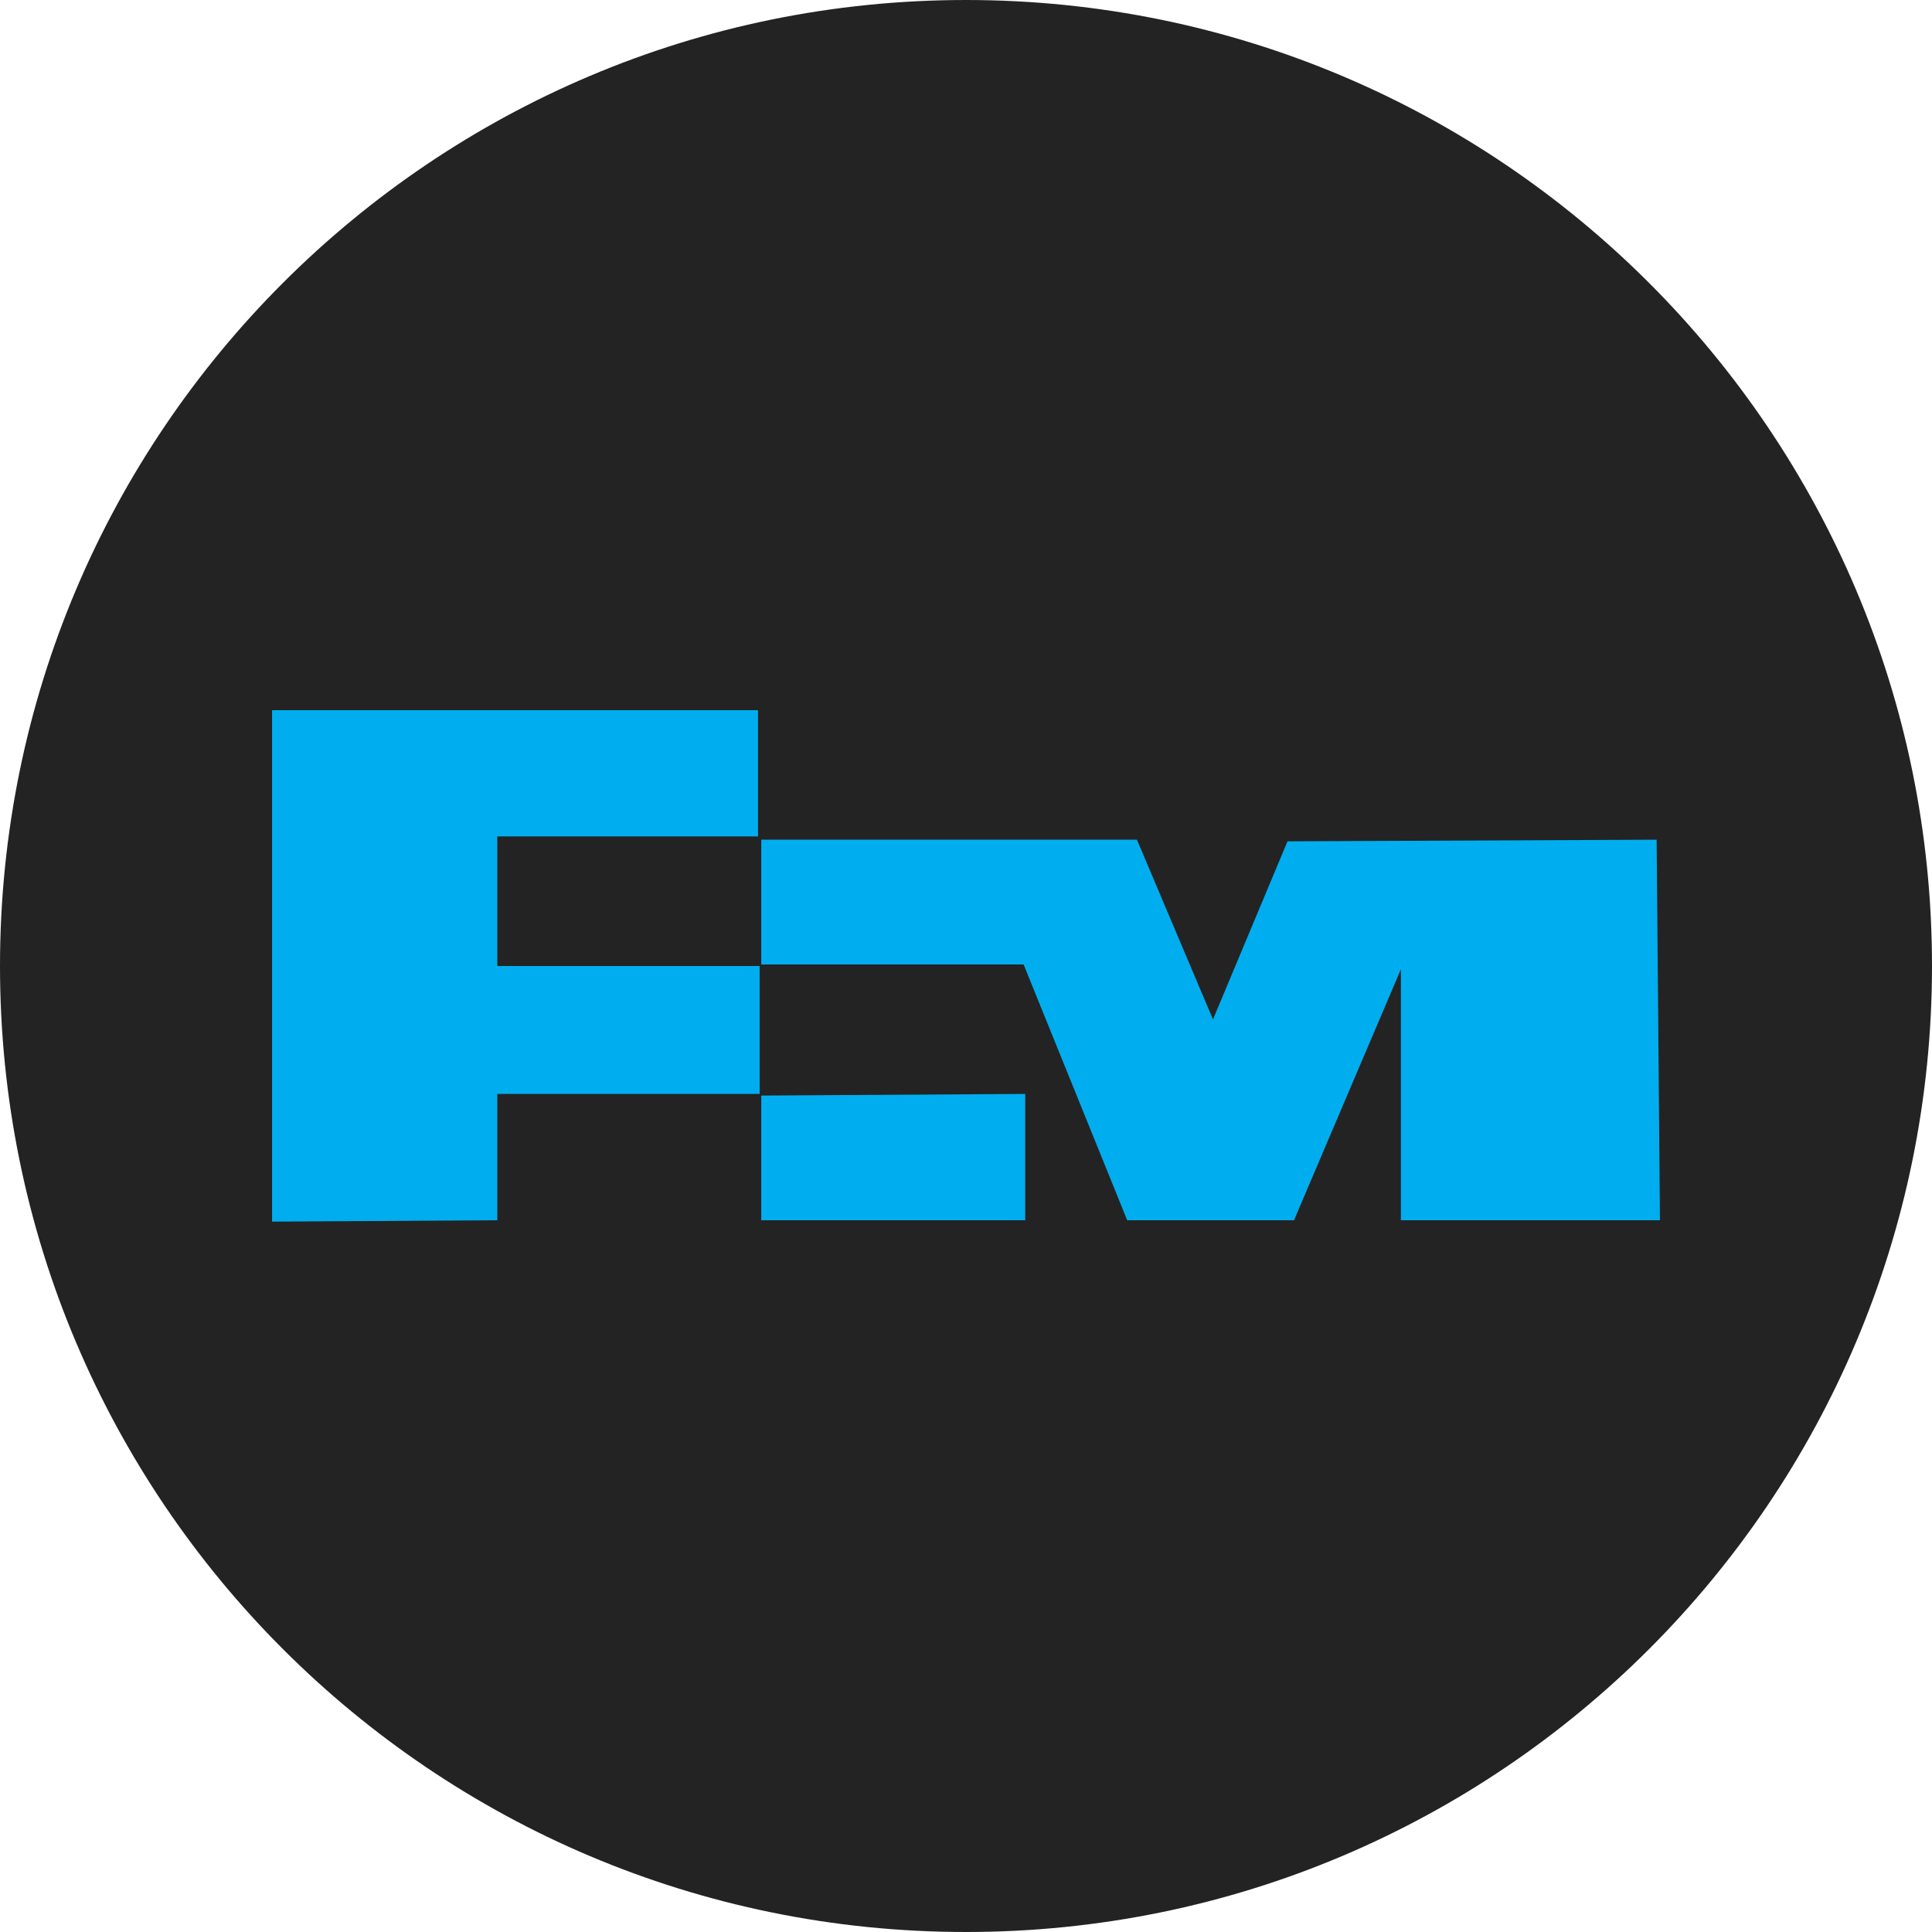 <?xml version="1.0" encoding="UTF-8"?>
<svg id="Layer_1" xmlns="http://www.w3.org/2000/svg" version="1.1" xmlns:xlink="http://www.w3.org/1999/xlink" viewBox="0 0 32 32">
  <!-- Generator: Adobe Illustrator 29.3.1, SVG Export Plug-In . SVG Version: 2.1.0 Build 151)  -->
  <defs>
    <style>
      .st0 {
        fill: #00aeef;
      }

      .st1 {
        fill: #232323;
      }

      .st2 {
        display: none;
      }
    </style>
  </defs>
  <g id="Layer_11">
    <path class="st1" d="M32,16c0,2.209-.448,4.314-1.257,6.228s-1.981,3.638-3.429,5.086-3.172,2.619-5.086,3.429-4.019,1.257-6.228,1.257-4.314-.448-6.228-1.257-3.638-1.981-5.086-3.429-2.619-3.172-3.429-5.086S0,18.209,0,16s.448-4.314,1.257-6.228c.809-1.914,1.981-3.638,3.429-5.086s3.172-2.619,5.086-3.429c1.914-.81,4.019-1.257,6.228-1.257s4.314.448,6.228,1.257c1.914.809,3.638,1.981,5.086,3.429s2.619,3.172,3.429,5.086,1.257,4.019,1.257,6.228Z"/>
  </g>
  <path class="st2" d="M29.21,17.983c-.1,0-.191.04-.257.106s-.107.157-.107.258.041.192.107.257.157.106.257.106.191-.04.257-.106.107-.157.107-.257-.041-.192-.107-.258-.157-.106-.257-.106ZM29.21,18.056c.081,0,.153.032.206.085s.084.125.084.206-.032.153-.084.206-.125.085-.206.085c-.08,0-.153-.032-.205-.085s-.084-.125-.084-.206.032-.153.084-.206.124-.085.205-.085ZM29.067,18.148v.398h.074v-.16h.047l.047.08.047.08h.081l-.048-.081-.048-.081c.029-.007.054-.021.072-.041s.027-.045.027-.074c0-.035-.012-.065-.034-.086s-.057-.034-.103-.034h-.162ZM29.141,18.211h.085c.023,0,.04.006.052.015s.017.024.017.042-.006.032-.017.042-.029.015-.052.015h-.085s0-.114,0-.114Z"/>
  <g id="g3">
    <polygon id="polygon7" class="st0" points="4.506 11.763 4.506 20.234 8.237 20.211 8.237 18.119 12.582 18.119 12.582 16 8.237 16 8.237 13.854 12.555 13.854 12.555 11.763 4.506 11.763"/>
    <polygon id="polygon9" class="st0" points="12.609 13.908 18.831 13.908 20.091 16.885 21.325 13.935 27.439 13.908 27.494 20.211 23.203 20.211 23.203 20.237 23.203 16.054 21.433 20.211 18.67 20.211 16.954 15.974 12.609 15.974 12.609 13.908"/>
    <polygon id="polygon11" class="st0" points="12.609 18.146 12.609 20.211 16.981 20.211 16.981 18.119 12.609 18.146"/>
  </g>
</svg>
